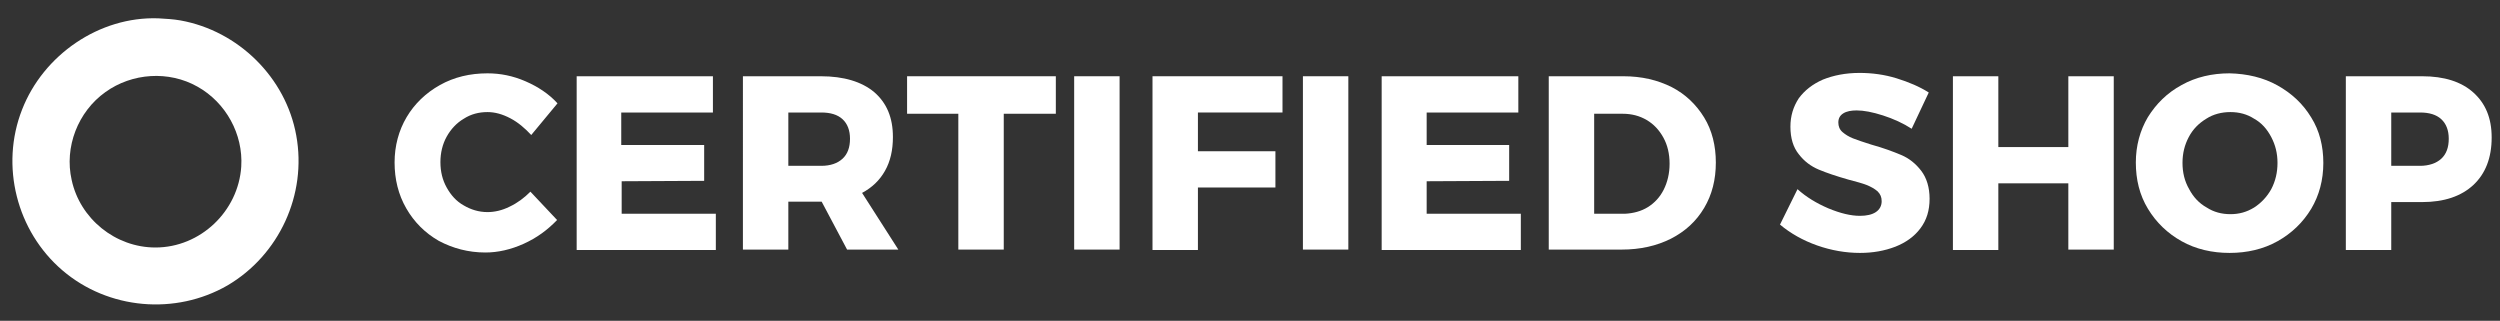<?xml version="1.0" encoding="utf-8"?>
<!-- Generator: Adobe Illustrator 23.0.6, SVG Export Plug-In . SVG Version: 6.00 Build 0)  -->
<svg version="1.1" id="Layer_1" xmlns="http://www.w3.org/2000/svg" xmlns:xlink="http://www.w3.org/1999/xlink" x="0px" y="0px"
	 viewBox="0 0 600 77" style="enable-background:new 0 0 600 77;" xml:space="preserve">
<rect x="0" y="0" width="600" height="77" fill="#333333" stroke="none"/>
<style type="text/css">
	.st0{fill:#FFFFFF;}
</style>
<g>
	<g>
		<path class="st0" d="M38,4.4C23.8,3.9,10.4,13.2,5.3,26.3C0,39.8,4,55.5,15,64.9c11,9.4,27.1,10.8,39.6,3.6
			C67,61.2,73.7,46.7,71.1,32.5C68.6,18.6,57.2,7.4,43.3,4.9C41.6,4.6,39.8,4.5,38,4.4z M37.3,59.4c-9.6,0-18.1-6.9-20.1-16.2
			c-1.8-7.9,1.5-16.4,8.1-21.1c6.4-4.6,15.2-5.2,22.1-1.3c6.8,3.8,11,11.4,10.5,19.2C57.2,50.7,48.1,59.4,37.3,59.4z"/>
	</g>
	<g>
		<path class="st0" d="M122.5,28.4c-1.9-1-3.7-1.5-5.5-1.5c-2.1,0-4,0.5-5.7,1.6c-1.7,1-3.1,2.5-4.1,4.3c-1,1.8-1.5,3.9-1.5,6.1
			c0,2.3,0.5,4.3,1.5,6.1c1,1.8,2.3,3.3,4.1,4.3c1.7,1,3.6,1.6,5.7,1.6c1.7,0,3.5-0.4,5.3-1.3c1.9-0.9,3.5-2.1,5-3.6l6.4,6.8
			c-2.3,2.4-4.9,4.3-8,5.7c-3.1,1.4-6.2,2.1-9.2,2.1c-4.1,0-7.8-1-11.2-2.8c-3.3-1.9-5.9-4.5-7.8-7.8s-2.8-7-2.8-11
			c0-4,1-7.7,2.9-10.9c1.9-3.2,4.6-5.8,8-7.7c3.4-1.9,7.2-2.8,11.4-2.8c3.1,0,6.1,0.6,9.1,1.9c3,1.3,5.6,3,7.7,5.3l-6.3,7.6
			C126,30.8,124.4,29.4,122.5,28.4z"/>
		<path class="st0" d="M138.3,18.3h32.8V27h-22v7.8H169v8.6l-19.8,0.1v7.8h22.6v8.7h-33.4V18.3z"/>
		<path class="st0" d="M203.3,59.9l-6.1-11.5H197h-7.8v11.5h-10.9V18.3H197c5.5,0,9.8,1.3,12.8,3.8c3,2.6,4.5,6.1,4.5,10.8
			c0,3.1-0.6,5.8-1.9,8.1c-1.3,2.3-3.1,4-5.5,5.3l8.7,13.6H203.3z M189.2,39.8h7.9c2.2,0,3.9-0.6,5.1-1.7c1.2-1.1,1.8-2.7,1.8-4.8
			c0-2-0.6-3.6-1.8-4.7c-1.2-1.1-2.9-1.6-5.1-1.6h-7.9V39.8z"/>
		<path class="st0" d="M217.7,18.3h35.7v9h-12.5v32.6H230V27.3h-12.3V18.3z"/>
		<path class="st0" d="M257.8,18.3h10.9v41.6h-10.9V18.3z"/>
		<path class="st0" d="M276.7,18.3h31.1V27h-20.3v9.3h18.6v8.7h-18.6v15h-10.9V18.3z"/>
		<path class="st0" d="M312.7,18.3h10.9v41.6h-10.9V18.3z"/>
		<path class="st0" d="M331.6,18.3h32.8V27h-22v7.8h19.8v8.6l-19.8,0.1v7.8h22.6v8.7h-33.4V18.3z"/>
		<path class="st0" d="M401.2,20.9c3.3,1.7,5.9,4.2,7.8,7.3c1.9,3.1,2.8,6.8,2.8,10.8c0,4.1-0.9,7.7-2.8,10.9
			c-1.9,3.2-4.5,5.6-8,7.4c-3.4,1.7-7.3,2.6-11.8,2.6h-17.5V18.3h17.9C394,18.3,397.8,19.2,401.2,20.9z M395.5,49.7
			c1.6-1,2.9-2.4,3.8-4.2c0.9-1.8,1.4-3.9,1.4-6.2c0-2.4-0.5-4.5-1.5-6.3c-1-1.8-2.3-3.2-4-4.2c-1.7-1-3.6-1.5-5.8-1.5h-6.8v24h7.4
			C392,51.2,393.9,50.7,395.5,49.7z"/>
		<path class="st0" d="M451.9,27.7c-2.5-0.8-4.6-1.2-6.3-1.2c-1.3,0-2.4,0.2-3.2,0.7s-1.2,1.2-1.2,2.2c0,0.9,0.3,1.7,1,2.3
			c0.7,0.6,1.5,1.1,2.5,1.5c1,0.4,2.5,0.9,4.4,1.5c2.9,0.8,5.3,1.7,7.2,2.5c1.9,0.8,3.5,2.1,4.8,3.8c1.3,1.7,2,4,2,6.7
			c0,2.8-0.7,5.1-2.2,7.1c-1.5,2-3.5,3.4-6,4.4c-2.6,1-5.4,1.5-8.5,1.5c-3.4,0-6.9-0.6-10.3-1.8c-3.4-1.2-6.4-2.9-8.9-5l4.2-8.5
			c2.1,1.9,4.6,3.4,7.4,4.6c2.9,1.2,5.4,1.8,7.6,1.8c1.6,0,2.9-0.3,3.8-0.9c0.9-0.6,1.4-1.5,1.4-2.6c0-1-0.3-1.7-1-2.4
			c-0.7-0.6-1.6-1.1-2.6-1.5c-1-0.4-2.5-0.8-4.4-1.3c-2.8-0.8-5.2-1.6-7.1-2.4s-3.5-2-4.8-3.7c-1.3-1.6-2-3.8-2-6.6
			c0-2.6,0.7-4.8,2-6.8c1.4-1.9,3.3-3.4,5.8-4.5c2.5-1,5.4-1.6,8.8-1.6c3,0,6,0.4,8.9,1.3c2.9,0.9,5.5,2,7.7,3.4l-4.1,8.7
			C456.8,29.6,454.4,28.5,451.9,27.7z"/>
		<path class="st0" d="M468.7,18.3h10.9v17h16.8v-17h10.9v41.6h-10.9V44h-16.8v16h-10.9V18.3z"/>
		<path class="st0" d="M546.6,20.5c3.4,1.9,6.1,4.4,8.1,7.7c2,3.2,2.9,6.9,2.9,10.9c0,4.1-1,7.8-2.9,11c-2,3.3-4.7,5.9-8.1,7.8
			c-3.4,1.9-7.3,2.8-11.5,2.8c-4.2,0-8.1-0.9-11.5-2.8c-3.4-1.9-6.1-4.5-8.1-7.8c-2-3.3-2.9-7-2.9-11.1c0-4,1-7.7,2.9-10.9
			c2-3.2,4.6-5.8,8.1-7.7c3.4-1.9,7.3-2.8,11.5-2.8C539.3,17.7,543.2,18.6,546.6,20.5z M529.5,28.5c-1.8,1.1-3.2,2.5-4.2,4.4
			c-1,1.9-1.5,3.9-1.5,6.2c0,2.3,0.5,4.4,1.6,6.3c1,1.9,2.4,3.4,4.2,4.4c1.7,1.1,3.6,1.6,5.7,1.6s3.9-0.5,5.7-1.6
			c1.7-1.1,3.1-2.6,4.1-4.4c1-1.9,1.5-4,1.5-6.3c0-2.3-0.5-4.3-1.5-6.2c-1-1.9-2.3-3.4-4.1-4.4c-1.7-1.1-3.6-1.6-5.7-1.6
			S531.2,27.4,529.5,28.5z"/>
		<path class="st0" d="M593.6,22.2c2.9,2.6,4.4,6.1,4.4,10.8c0,4.9-1.5,8.7-4.4,11.4c-2.9,2.7-7,4.1-12.3,4.1h-7.4v11.5H563V18.3
			h18.3C586.6,18.3,590.7,19.6,593.6,22.2z M585.9,38.1c1.2-1.1,1.8-2.7,1.8-4.8c0-2-0.6-3.6-1.8-4.7c-1.2-1.1-2.9-1.6-5.1-1.6h-6.9
			v12.8h6.9C582.9,39.8,584.7,39.2,585.9,38.1z"/>
	</g>
</g>
</svg>
